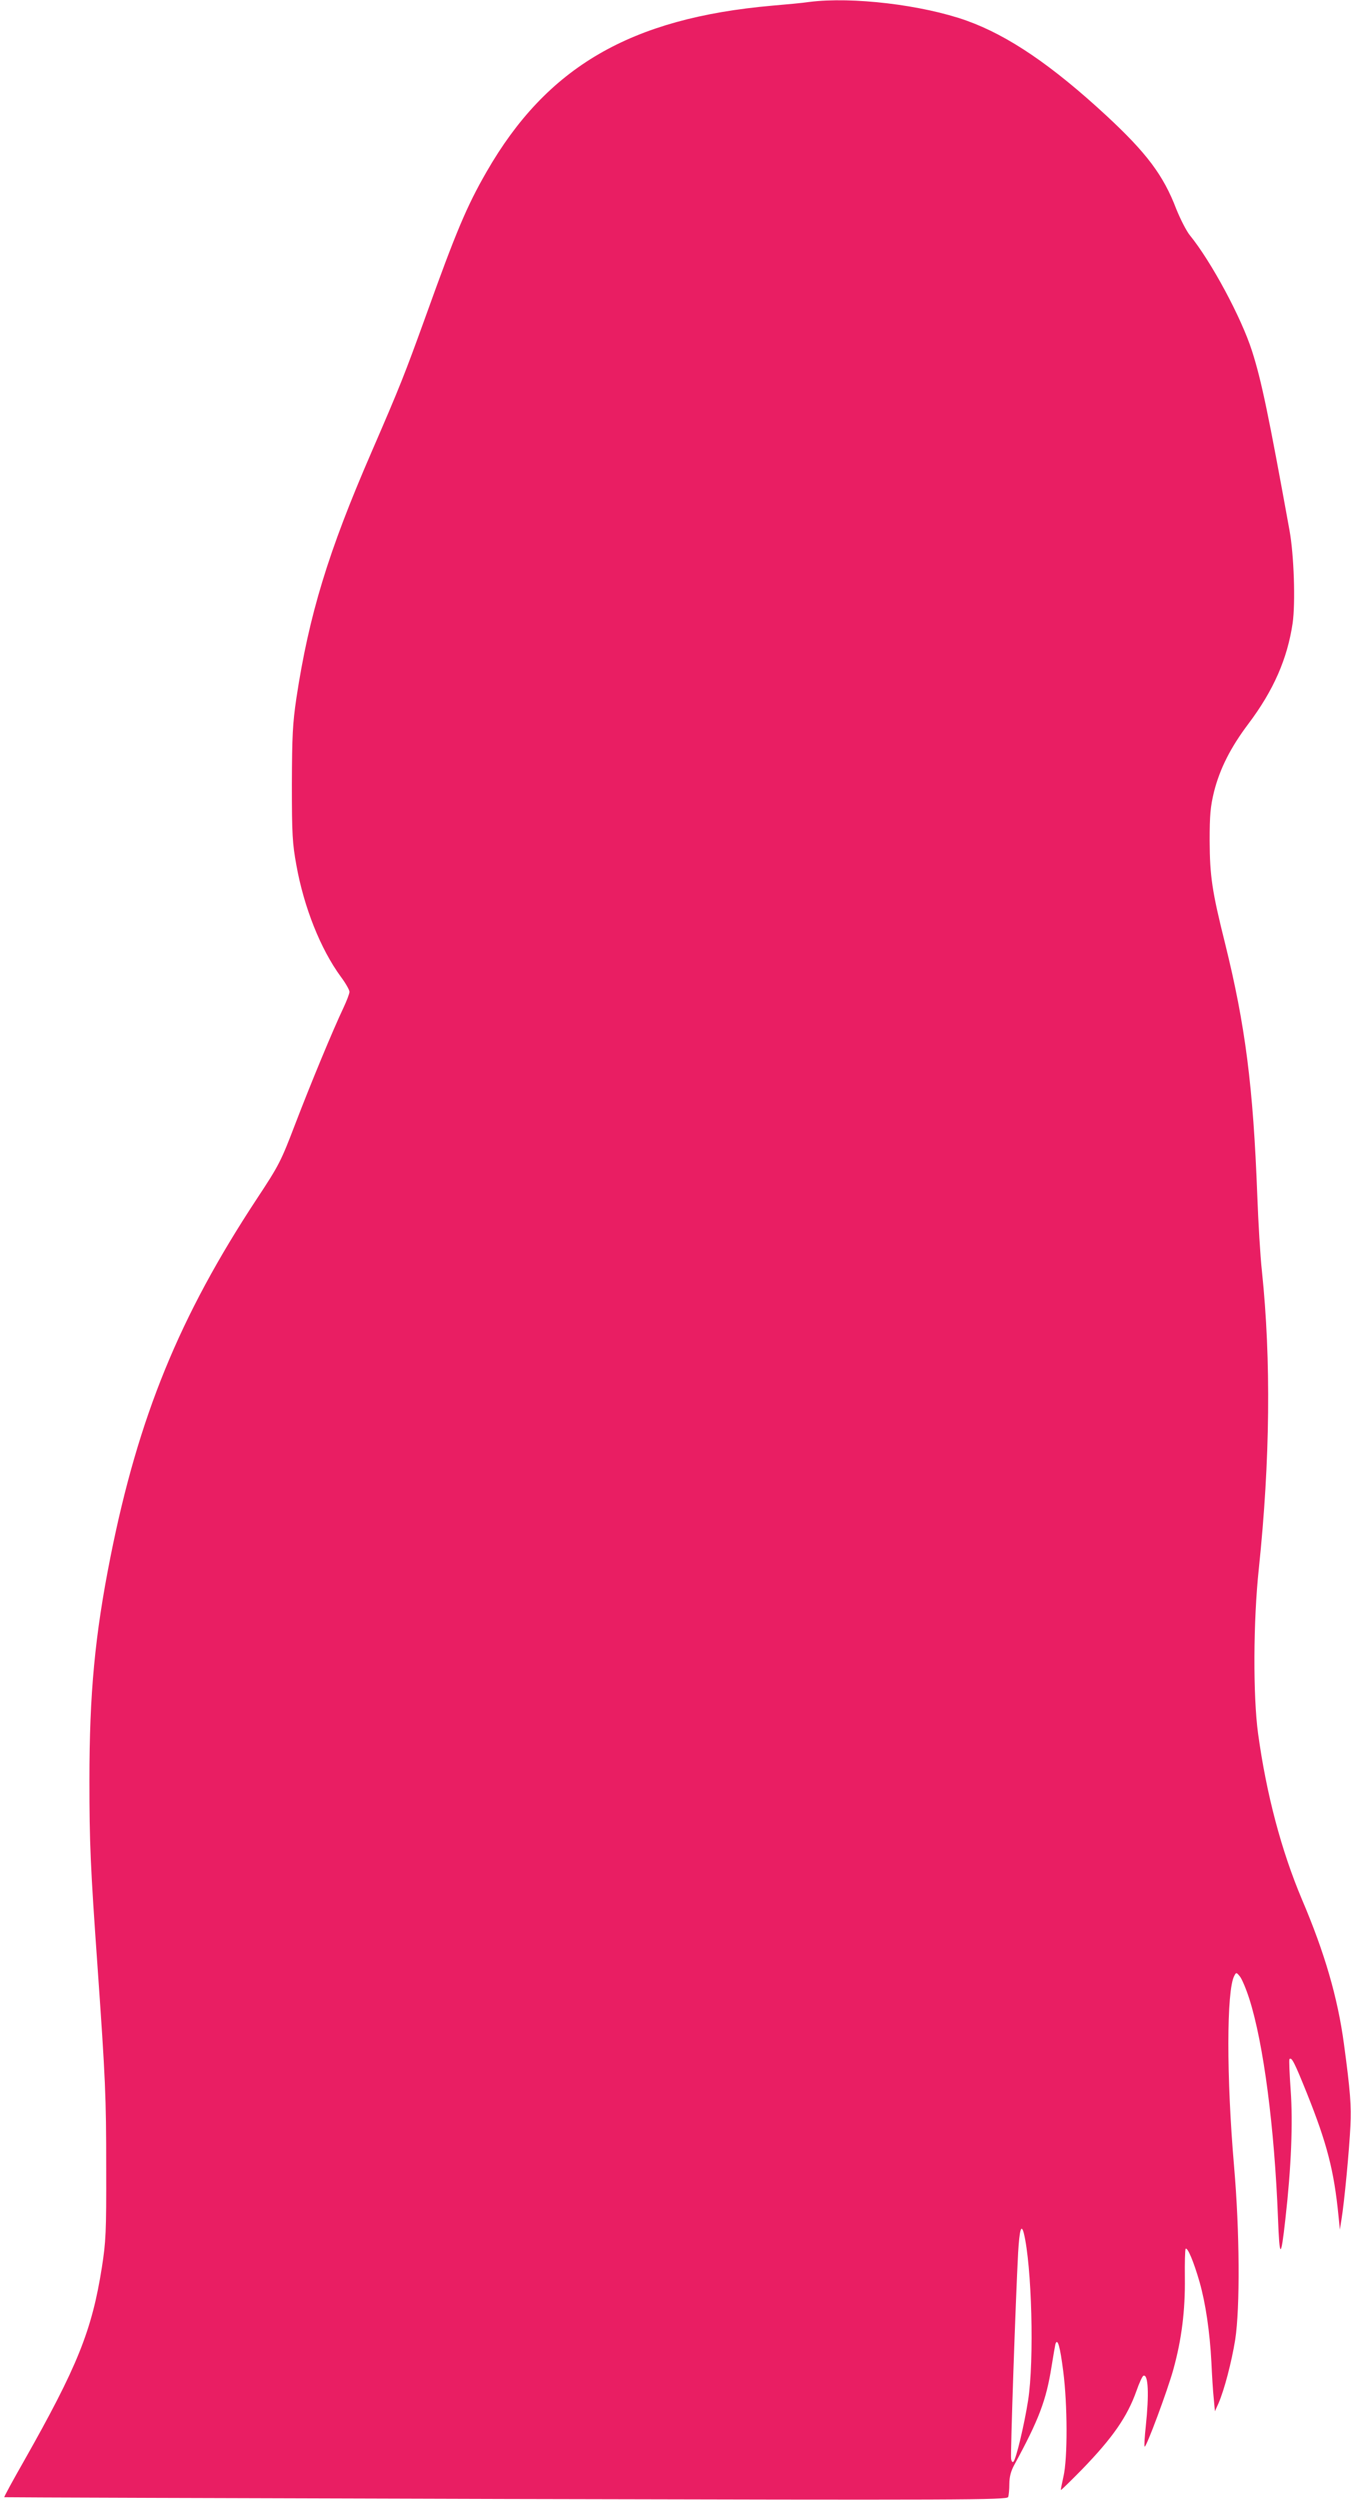 <?xml version="1.0" standalone="no"?>
<!DOCTYPE svg PUBLIC "-//W3C//DTD SVG 20010904//EN"
 "http://www.w3.org/TR/2001/REC-SVG-20010904/DTD/svg10.dtd">
<svg version="1.0" xmlns="http://www.w3.org/2000/svg"
 width="692pt" height="1280pt" viewBox="0 0 692 1280"
 preserveAspectRatio="xMidYMid meet">
<g transform="translate(0,1280) scale(0.1,-0.1)"
fill="#e91e63" stroke="none">
<path d="M4145 12790 c-33 -5 -118 -13 -190 -19 -725 -64 -1154 -313 -1463
-851 -102 -177 -157 -309 -310 -735 -111 -307 -132 -360 -281 -704 -220 -507
-318 -828 -383 -1256 -19 -130 -22 -190 -23 -440 0 -258 3 -304 23 -414 39
-217 124 -430 228 -572 24 -32 44 -67 44 -77 0 -9 -14 -46 -31 -82 -54 -114
-164 -379 -245 -590 -75 -196 -83 -213 -200 -390 -395 -600 -605 -1113 -748
-1830 -80 -402 -108 -699 -108 -1145 0 -318 5 -440 42 -960 40 -570 44 -661
44 -1020 1 -336 -2 -383 -22 -512 -51 -325 -126 -510 -399 -992 -57 -100 -103
-184 -101 -186 2 -1 1158 -5 2569 -9 2352 -6 2567 -5 2573 10 3 8 6 39 6 67 0
36 8 66 25 97 127 233 164 332 191 503 9 56 18 108 20 116 11 34 24 -13 40
-139 22 -170 23 -446 1 -540 -8 -36 -14 -66 -13 -68 2 -1 50 46 108 105 158
163 232 270 279 402 14 41 31 77 36 78 25 9 29 -97 12 -257 -6 -56 -9 -103 -6
-106 7 -8 117 286 147 395 43 155 61 303 59 469 -1 78 1 145 4 149 10 9 42
-68 71 -169 31 -108 53 -257 61 -413 3 -66 8 -149 12 -185 l6 -65 18 40 c30
69 67 210 86 327 25 164 23 553 -6 888 -39 452 -39 900 1 974 10 19 11 19 29
-3 10 -12 32 -64 48 -114 73 -228 129 -658 147 -1122 8 -212 15 -213 38 -5 30
263 39 494 27 659 -6 85 -9 157 -6 159 11 12 26 -18 90 -177 102 -255 138
-393 161 -626 l7 -70 8 50 c15 90 41 368 46 480 5 105 0 175 -33 420 -32 238
-99 468 -215 740 -106 251 -182 538 -225 850 -26 192 -25 574 4 845 58 553 63
1068 16 1520 -9 80 -19 255 -24 390 -21 557 -61 870 -165 1290 -67 268 -78
344 -79 525 0 133 4 175 22 250 30 119 85 228 177 350 128 170 199 332 226
514 15 105 7 350 -16 476 -107 590 -144 769 -192 918 -54 170 -209 458 -318
592 -18 22 -49 83 -70 135 -66 173 -152 287 -358 478 -278 257 -501 409 -715
486 -227 81 -587 124 -807 96z m1099 -11423 c41 -165 54 -652 22 -857 -20
-126 -61 -299 -75 -313 -5 -5 -10 1 -12 15 -4 22 23 812 36 1056 7 116 16 149
29 99z"/>
</g>
</svg>

